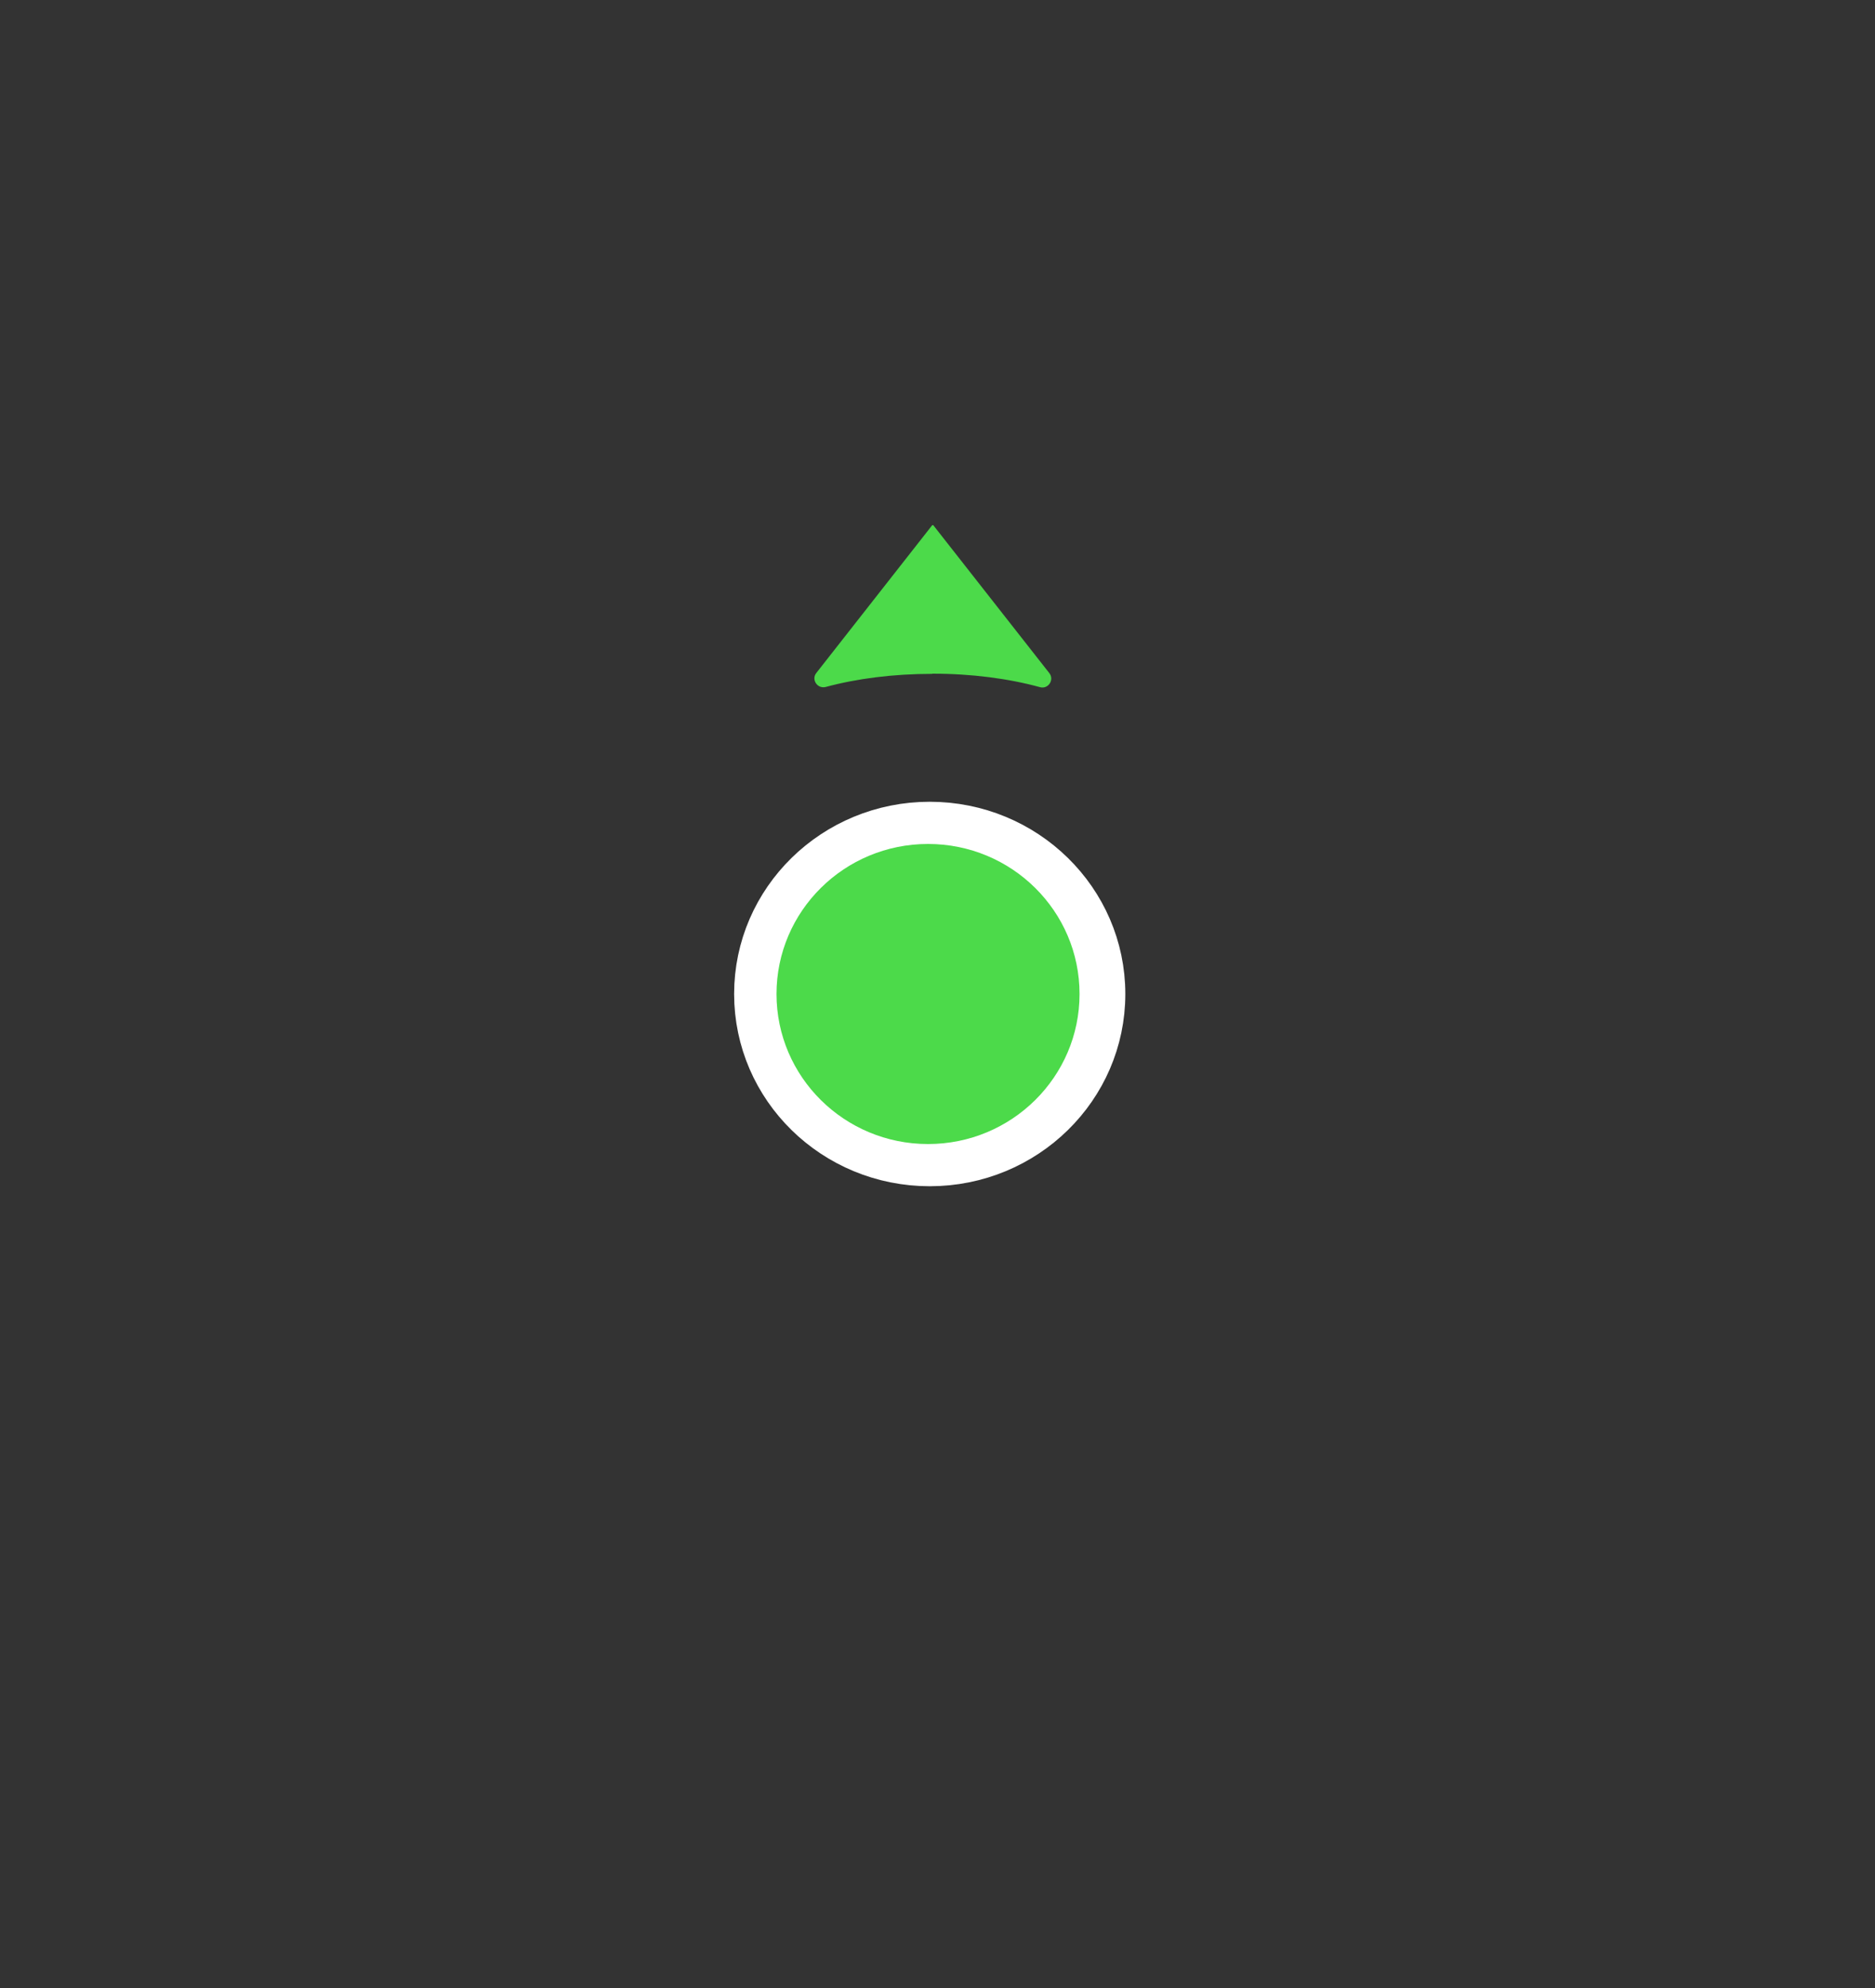 <svg width="200" height="212" viewBox="0 0 200 212" fill="none" xmlns="http://www.w3.org/2000/svg">
<rect x="0" y="0" width="200" height="212" fill="#333333" stroke="none"/>
<path d="M99.171 124C109.313 124 117.534 115.941 117.534 106C117.534 96.059 109.313 88 99.171 88C89.029 88 80.807 96.059 80.807 106C80.807 115.941 89.029 124 99.171 124Z" fill="white" stroke="white" stroke-width="5" stroke-miterlimit="10"/>
<path d="M99.442 71.84C103.644 71.84 107.583 72.36 110.937 73.28C111.806 73.52 112.492 72.5 111.927 71.78L99.543 56H99.442L87.078 71.76C86.513 72.46 87.179 73.48 88.068 73.26C91.401 72.36 95.28 71.86 99.442 71.86V71.84Z" fill="#4CDA4A"/>
<path d="M98.99 122C107.916 122 115.151 114.837 115.151 106C115.151 97.163 107.916 90 98.99 90C90.064 90 82.828 97.163 82.828 106C82.828 114.837 90.064 122 98.99 122Z" fill="#4CDA4A"/>
</svg>

